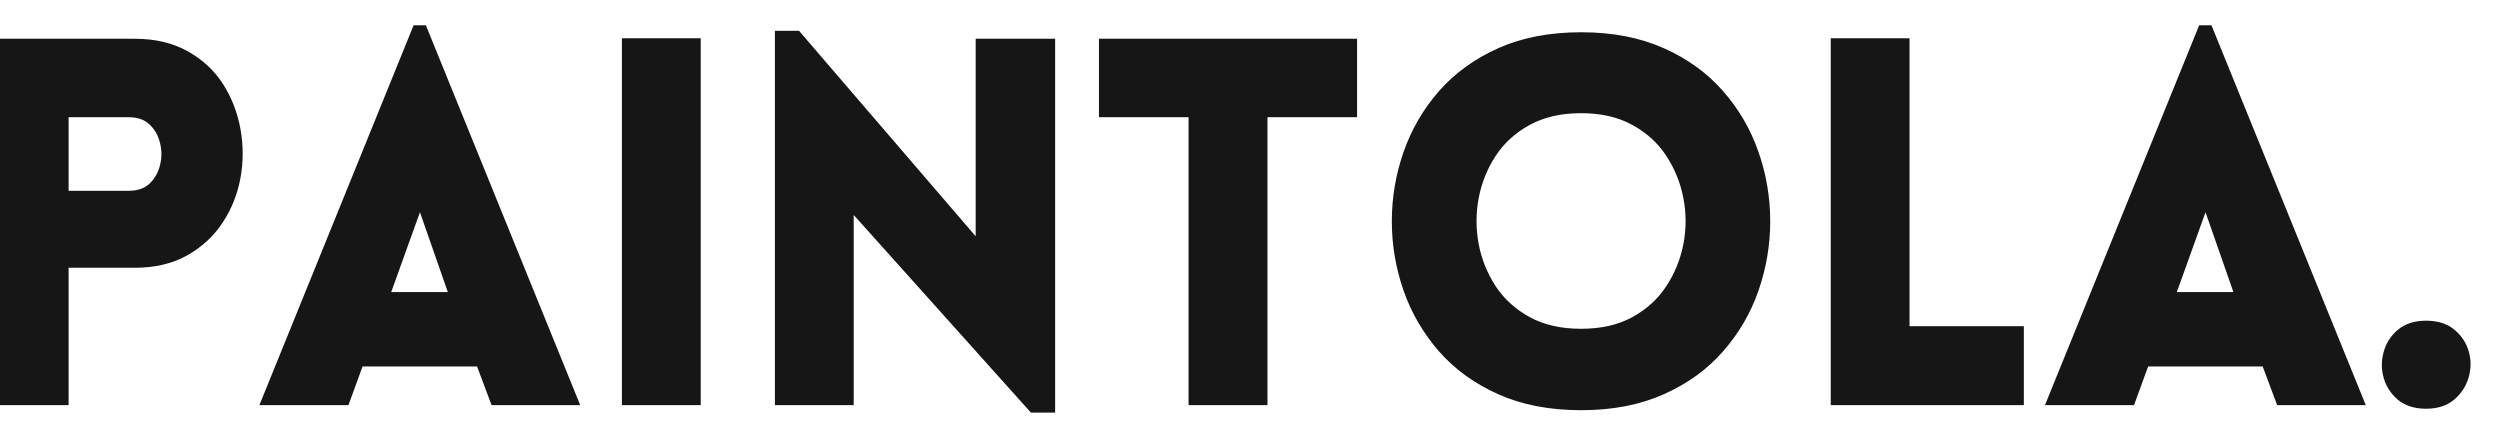 <svg xmlns="http://www.w3.org/2000/svg" xmlns:xlink="http://www.w3.org/1999/xlink" width="450" zoomAndPan="magnify" viewBox="0 0 337.5 60" height="80" preserveAspectRatio="xMidYMid meet" version="1.0"><defs><g/><clipPath id="1d8b13c0ff"><path d="M 0 0.043 L 337 0.043 L 337 59.953 L 0 59.953 Z M 0 0.043 " clip-rule="nonzero"/></clipPath></defs><g clip-path="url(#1d8b13c0ff)"><path stroke-linecap="butt" transform="matrix(1.162, 0, -0, 1.162, -6.769, -9.682)" fill="none" stroke-linejoin="miter" d="M 13.394 54.999 L 5.042 54.999 L 5.042 13.238 L 21.476 13.238 C 23.806 13.238 25.803 13.709 27.457 14.654 C 29.125 15.585 30.443 16.812 31.411 18.335 C 32.383 19.858 33.035 21.549 33.368 23.405 C 33.701 25.251 33.701 27.093 33.368 28.929 C 33.035 30.758 32.369 32.432 31.371 33.955 C 30.379 35.468 29.058 36.696 27.4 37.64 C 25.746 38.572 23.769 39.039 21.476 39.039 L 13.394 39.039 Z M 13.394 30.899 L 20.777 30.899 C 21.9 30.899 22.794 30.59 23.46 29.971 C 24.125 29.343 24.573 28.563 24.801 27.631 C 25.04 26.697 25.04 25.765 24.801 24.831 C 24.573 23.889 24.125 23.109 23.46 22.491 C 22.794 21.862 21.9 21.549 20.777 21.549 L 13.394 21.549 Z M 36.558 54.999 L 54.149 11.668 L 55.033 11.668 L 72.637 54.999 L 63.213 54.999 L 61.528 50.504 L 47.667 50.504 L 46.026 54.999 Z M 50.706 42.663 L 58.419 42.663 L 54.619 31.784 Z M 86.831 54.999 L 78.48 54.999 L 78.48 13.181 L 86.831 13.181 Z M 104.607 32.258 L 104.607 54.999 L 96.255 54.999 L 96.255 12.31 L 98.468 12.31 L 119.581 36.867 L 119.581 13.238 L 128.007 13.238 L 128.007 55.869 L 125.778 55.869 Z M 152.678 54.999 L 144.313 54.999 L 144.313 21.549 L 133.904 21.549 L 133.904 13.238 L 163.087 13.238 L 163.087 21.549 L 152.678 21.549 Z M 189.516 55.587 C 185.925 55.587 182.775 54.982 180.065 53.771 C 177.359 52.565 175.109 50.937 173.311 48.89 C 171.522 46.842 170.174 44.536 169.269 41.964 C 168.375 39.385 167.928 36.743 167.928 34.039 C 167.928 31.33 168.375 28.687 169.269 26.118 C 170.174 23.536 171.522 21.223 173.311 19.179 C 175.109 17.132 177.359 15.504 180.065 14.294 C 182.775 13.087 185.925 12.482 189.516 12.482 C 193.103 12.482 196.25 13.087 198.953 14.294 C 201.666 15.504 203.916 17.132 205.704 19.179 C 207.503 21.223 208.851 23.536 209.745 26.118 C 210.64 28.687 211.087 31.33 211.087 34.039 C 211.087 36.743 210.64 39.385 209.745 41.964 C 208.851 44.536 207.503 46.842 205.704 48.89 C 203.916 50.937 201.666 52.565 198.953 53.771 C 196.25 54.982 193.103 55.587 189.516 55.587 Z M 189.516 46.933 C 191.896 46.933 193.94 46.466 195.655 45.534 C 197.366 44.593 198.728 43.356 199.737 41.823 C 200.755 40.279 201.441 38.595 201.794 36.769 C 202.147 34.93 202.147 33.098 201.794 31.272 C 201.441 29.433 200.755 27.746 199.737 26.202 C 198.728 24.659 197.366 23.422 195.655 22.491 C 193.94 21.549 191.896 21.079 189.516 21.079 C 187.135 21.079 185.085 21.549 183.36 22.491 C 181.649 23.422 180.284 24.659 179.265 26.202 C 178.256 27.746 177.574 29.433 177.221 31.272 C 176.881 33.098 176.881 34.93 177.221 36.769 C 177.574 38.595 178.256 40.279 179.265 41.823 C 180.284 43.356 181.649 44.593 183.36 45.534 C 185.085 46.466 187.135 46.933 189.516 46.933 Z M 218.921 13.181 L 227.272 13.181 L 227.272 46.634 L 240.552 46.634 L 240.552 54.999 L 218.921 54.999 Z M 244.005 54.999 L 261.595 11.668 L 262.48 11.668 L 280.083 54.999 L 270.663 54.999 L 268.978 50.504 L 255.113 50.504 L 253.473 54.999 Z M 258.156 42.663 L 265.865 42.663 L 262.066 31.784 Z M 287.682 45.992 C 288.969 45.992 289.985 46.314 290.738 46.963 C 291.501 47.599 292.009 48.379 292.264 49.303 C 292.523 50.218 292.513 51.146 292.237 52.087 C 291.962 53.022 291.444 53.812 290.681 54.457 C 289.927 55.096 288.929 55.416 287.682 55.416 C 286.428 55.416 285.419 55.096 284.656 54.457 C 283.903 53.812 283.398 53.028 283.143 52.117 C 282.884 51.193 282.884 50.265 283.143 49.334 C 283.398 48.389 283.903 47.599 284.656 46.963 C 285.419 46.314 286.428 45.992 287.682 45.992 Z M 287.682 45.992 " stroke="#171616" stroke-width="0.804" stroke-opacity="1" stroke-miterlimit="4"/></g><g fill="#171616" fill-opacity="1"><g transform="translate(-6.351, 54.22)"><g><path d="M 15.156 0 L 5.438 0 L 5.438 -48.516 L 24.531 -48.516 C 27.25 -48.516 29.57 -47.969 31.5 -46.875 C 33.426 -45.789 34.953 -44.363 36.078 -42.594 C 37.211 -40.832 37.973 -38.875 38.359 -36.719 C 38.742 -34.57 38.742 -32.43 38.359 -30.297 C 37.973 -28.172 37.203 -26.223 36.047 -24.453 C 34.891 -22.691 33.348 -21.266 31.422 -20.172 C 29.504 -19.086 27.207 -18.547 24.531 -18.547 L 15.156 -18.547 Z M 15.156 -28 L 23.719 -28 C 25.031 -28 26.07 -28.359 26.844 -29.078 C 27.613 -29.805 28.133 -30.711 28.406 -31.797 C 28.676 -32.891 28.676 -33.977 28.406 -35.062 C 28.133 -36.145 27.613 -37.051 26.844 -37.781 C 26.07 -38.508 25.031 -38.875 23.719 -38.875 L 15.156 -38.875 Z M 15.156 -28 "/></g></g></g><g fill="#171616" fill-opacity="1"><g transform="translate(34.612, 54.22)"><g><path d="M 1.094 0 L 21.547 -50.359 L 22.562 -50.359 L 43.016 0 L 32.078 0 L 30.109 -5.234 L 14 -5.234 L 12.094 0 Z M 17.531 -14.344 L 26.5 -14.344 L 22.078 -26.984 Z M 17.531 -14.344 "/></g></g></g><g fill="#171616" fill-opacity="1"><g transform="translate(78.972, 54.22)"><g><path d="M 15.156 0 L 5.438 0 L 5.438 -48.594 L 15.156 -48.594 Z M 15.156 0 "/></g></g></g><g fill="#171616" fill-opacity="1"><g transform="translate(99.624, 54.22)"><g><path d="M 15.156 -26.438 L 15.156 0 L 5.438 0 L 5.438 -49.609 L 8.016 -49.609 L 32.547 -21.062 L 32.547 -48.516 L 42.328 -48.516 L 42.328 1.016 L 39.75 1.016 Z M 15.156 -26.438 "/></g></g></g><g fill="#171616" fill-opacity="1"><g transform="translate(147.448, 54.22)"><g><path d="M 23.172 0 L 13.453 0 L 13.453 -38.875 L 1.359 -38.875 L 1.359 -48.516 L 35.266 -48.516 L 35.266 -38.875 L 23.172 -38.875 Z M 23.172 0 "/></g></g></g><g fill="#171616" fill-opacity="1"><g transform="translate(184.607, 54.22)"><g><path d="M 28.812 0.672 C 24.645 0.672 20.984 -0.023 17.828 -1.422 C 14.68 -2.828 12.066 -4.719 9.984 -7.094 C 7.898 -9.477 6.336 -12.164 5.297 -15.156 C 4.254 -18.145 3.734 -21.211 3.734 -24.359 C 3.734 -27.504 4.254 -30.57 5.297 -33.562 C 6.336 -36.551 7.898 -39.234 9.984 -41.609 C 12.066 -43.992 14.68 -45.891 17.828 -47.297 C 20.984 -48.703 24.645 -49.406 28.812 -49.406 C 32.977 -49.406 36.633 -48.703 39.781 -47.297 C 42.938 -45.891 45.555 -43.992 47.641 -41.609 C 49.723 -39.234 51.285 -36.551 52.328 -33.562 C 53.367 -30.57 53.891 -27.504 53.891 -24.359 C 53.891 -21.211 53.367 -18.145 52.328 -15.156 C 51.285 -12.164 49.723 -9.477 47.641 -7.094 C 45.555 -4.719 42.938 -2.828 39.781 -1.422 C 36.633 -0.023 32.977 0.672 28.812 0.672 Z M 28.812 -9.375 C 31.57 -9.375 33.945 -9.914 35.938 -11 C 37.938 -12.094 39.523 -13.531 40.703 -15.312 C 41.879 -17.102 42.672 -19.062 43.078 -21.188 C 43.484 -23.32 43.484 -25.453 43.078 -27.578 C 42.672 -29.711 41.879 -31.676 40.703 -33.469 C 39.523 -35.258 37.938 -36.695 35.938 -37.781 C 33.945 -38.863 31.57 -39.406 28.812 -39.406 C 26.051 -39.406 23.672 -38.863 21.672 -37.781 C 19.68 -36.695 18.098 -35.258 16.922 -33.469 C 15.742 -31.676 14.953 -29.711 14.547 -27.578 C 14.141 -25.453 14.141 -23.32 14.547 -21.188 C 14.953 -19.062 15.742 -17.102 16.922 -15.312 C 18.098 -13.531 19.68 -12.094 21.672 -11 C 23.672 -9.914 26.051 -9.375 28.812 -9.375 Z M 28.812 -9.375 "/></g></g></g><g fill="#171616" fill-opacity="1"><g transform="translate(242.146, 54.22)"><g><path d="M 5.438 -48.594 L 15.156 -48.594 L 15.156 -9.719 L 30.578 -9.719 L 30.578 0 L 5.438 0 Z M 5.438 -48.594 "/></g></g></g><g fill="#171616" fill-opacity="1"><g transform="translate(275.637, 54.22)"><g><path d="M 1.094 0 L 21.547 -50.359 L 22.562 -50.359 L 43.016 0 L 32.078 0 L 30.109 -5.234 L 14 -5.234 L 12.094 0 Z M 17.531 -14.344 L 26.5 -14.344 L 22.078 -26.984 Z M 17.531 -14.344 "/></g></g></g><g fill="#171616" fill-opacity="1"><g transform="translate(319.996, 54.22)"><g><path d="M 7.469 -10.469 C 8.969 -10.469 10.16 -10.094 11.047 -9.344 C 11.93 -8.594 12.52 -7.688 12.812 -6.625 C 13.102 -5.562 13.086 -4.484 12.766 -3.391 C 12.453 -2.305 11.852 -1.391 10.969 -0.641 C 10.094 0.098 8.926 0.469 7.469 0.469 C 6.02 0.469 4.852 0.098 3.969 -0.641 C 3.094 -1.391 2.504 -2.297 2.203 -3.359 C 1.91 -4.422 1.91 -5.492 2.203 -6.578 C 2.504 -7.672 3.094 -8.594 3.969 -9.344 C 4.852 -10.094 6.02 -10.469 7.469 -10.469 Z M 7.469 -10.469 "/></g></g></g></svg>
